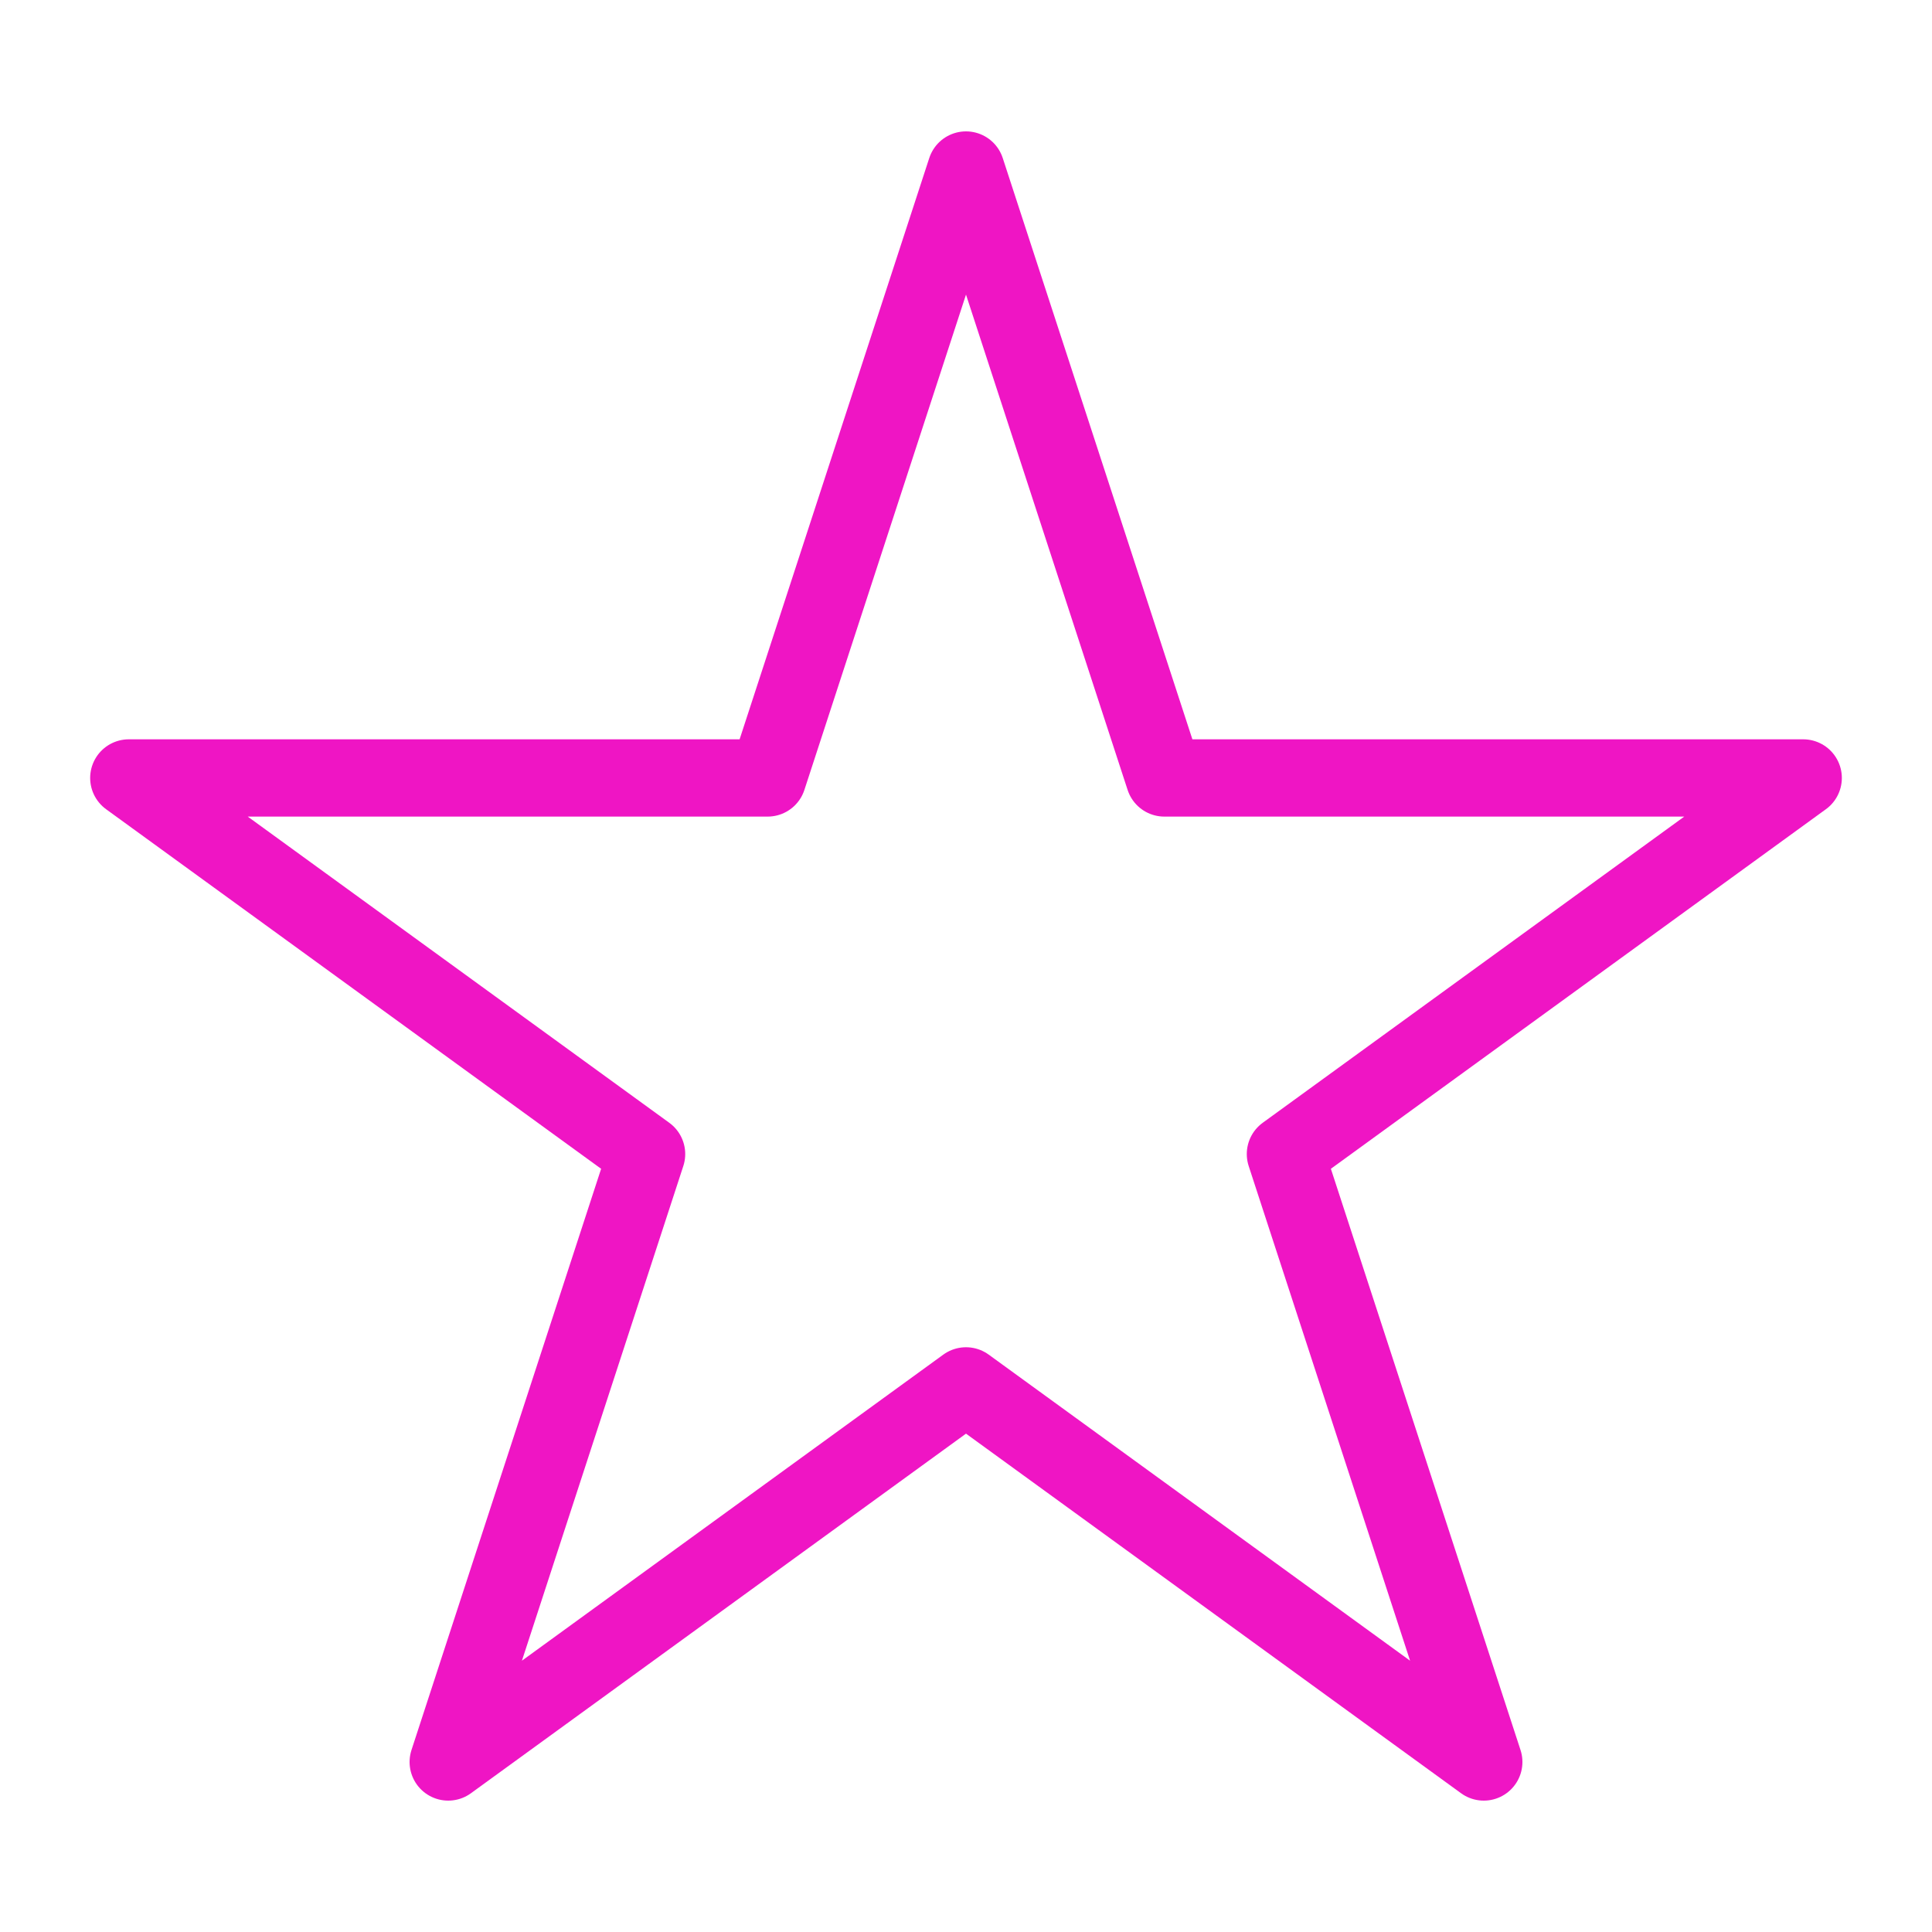 <svg xmlns="http://www.w3.org/2000/svg" id="Layer_1" viewBox="0 0 75 75"><defs><style>      .st0 {        fill: none;        stroke: #ef15c4;        stroke-linecap: round;        stroke-linejoin: round;        stroke-width: 3px;      }    </style></defs><polygon class="st0" points="37.5 53.8 17.4 68.4 25.1 44.8 5 30.2 29.8 30.2 37.5 6.6 45.2 30.2 70 30.2 49.9 44.8 57.6 68.4 37.5 53.8"></polygon></svg>